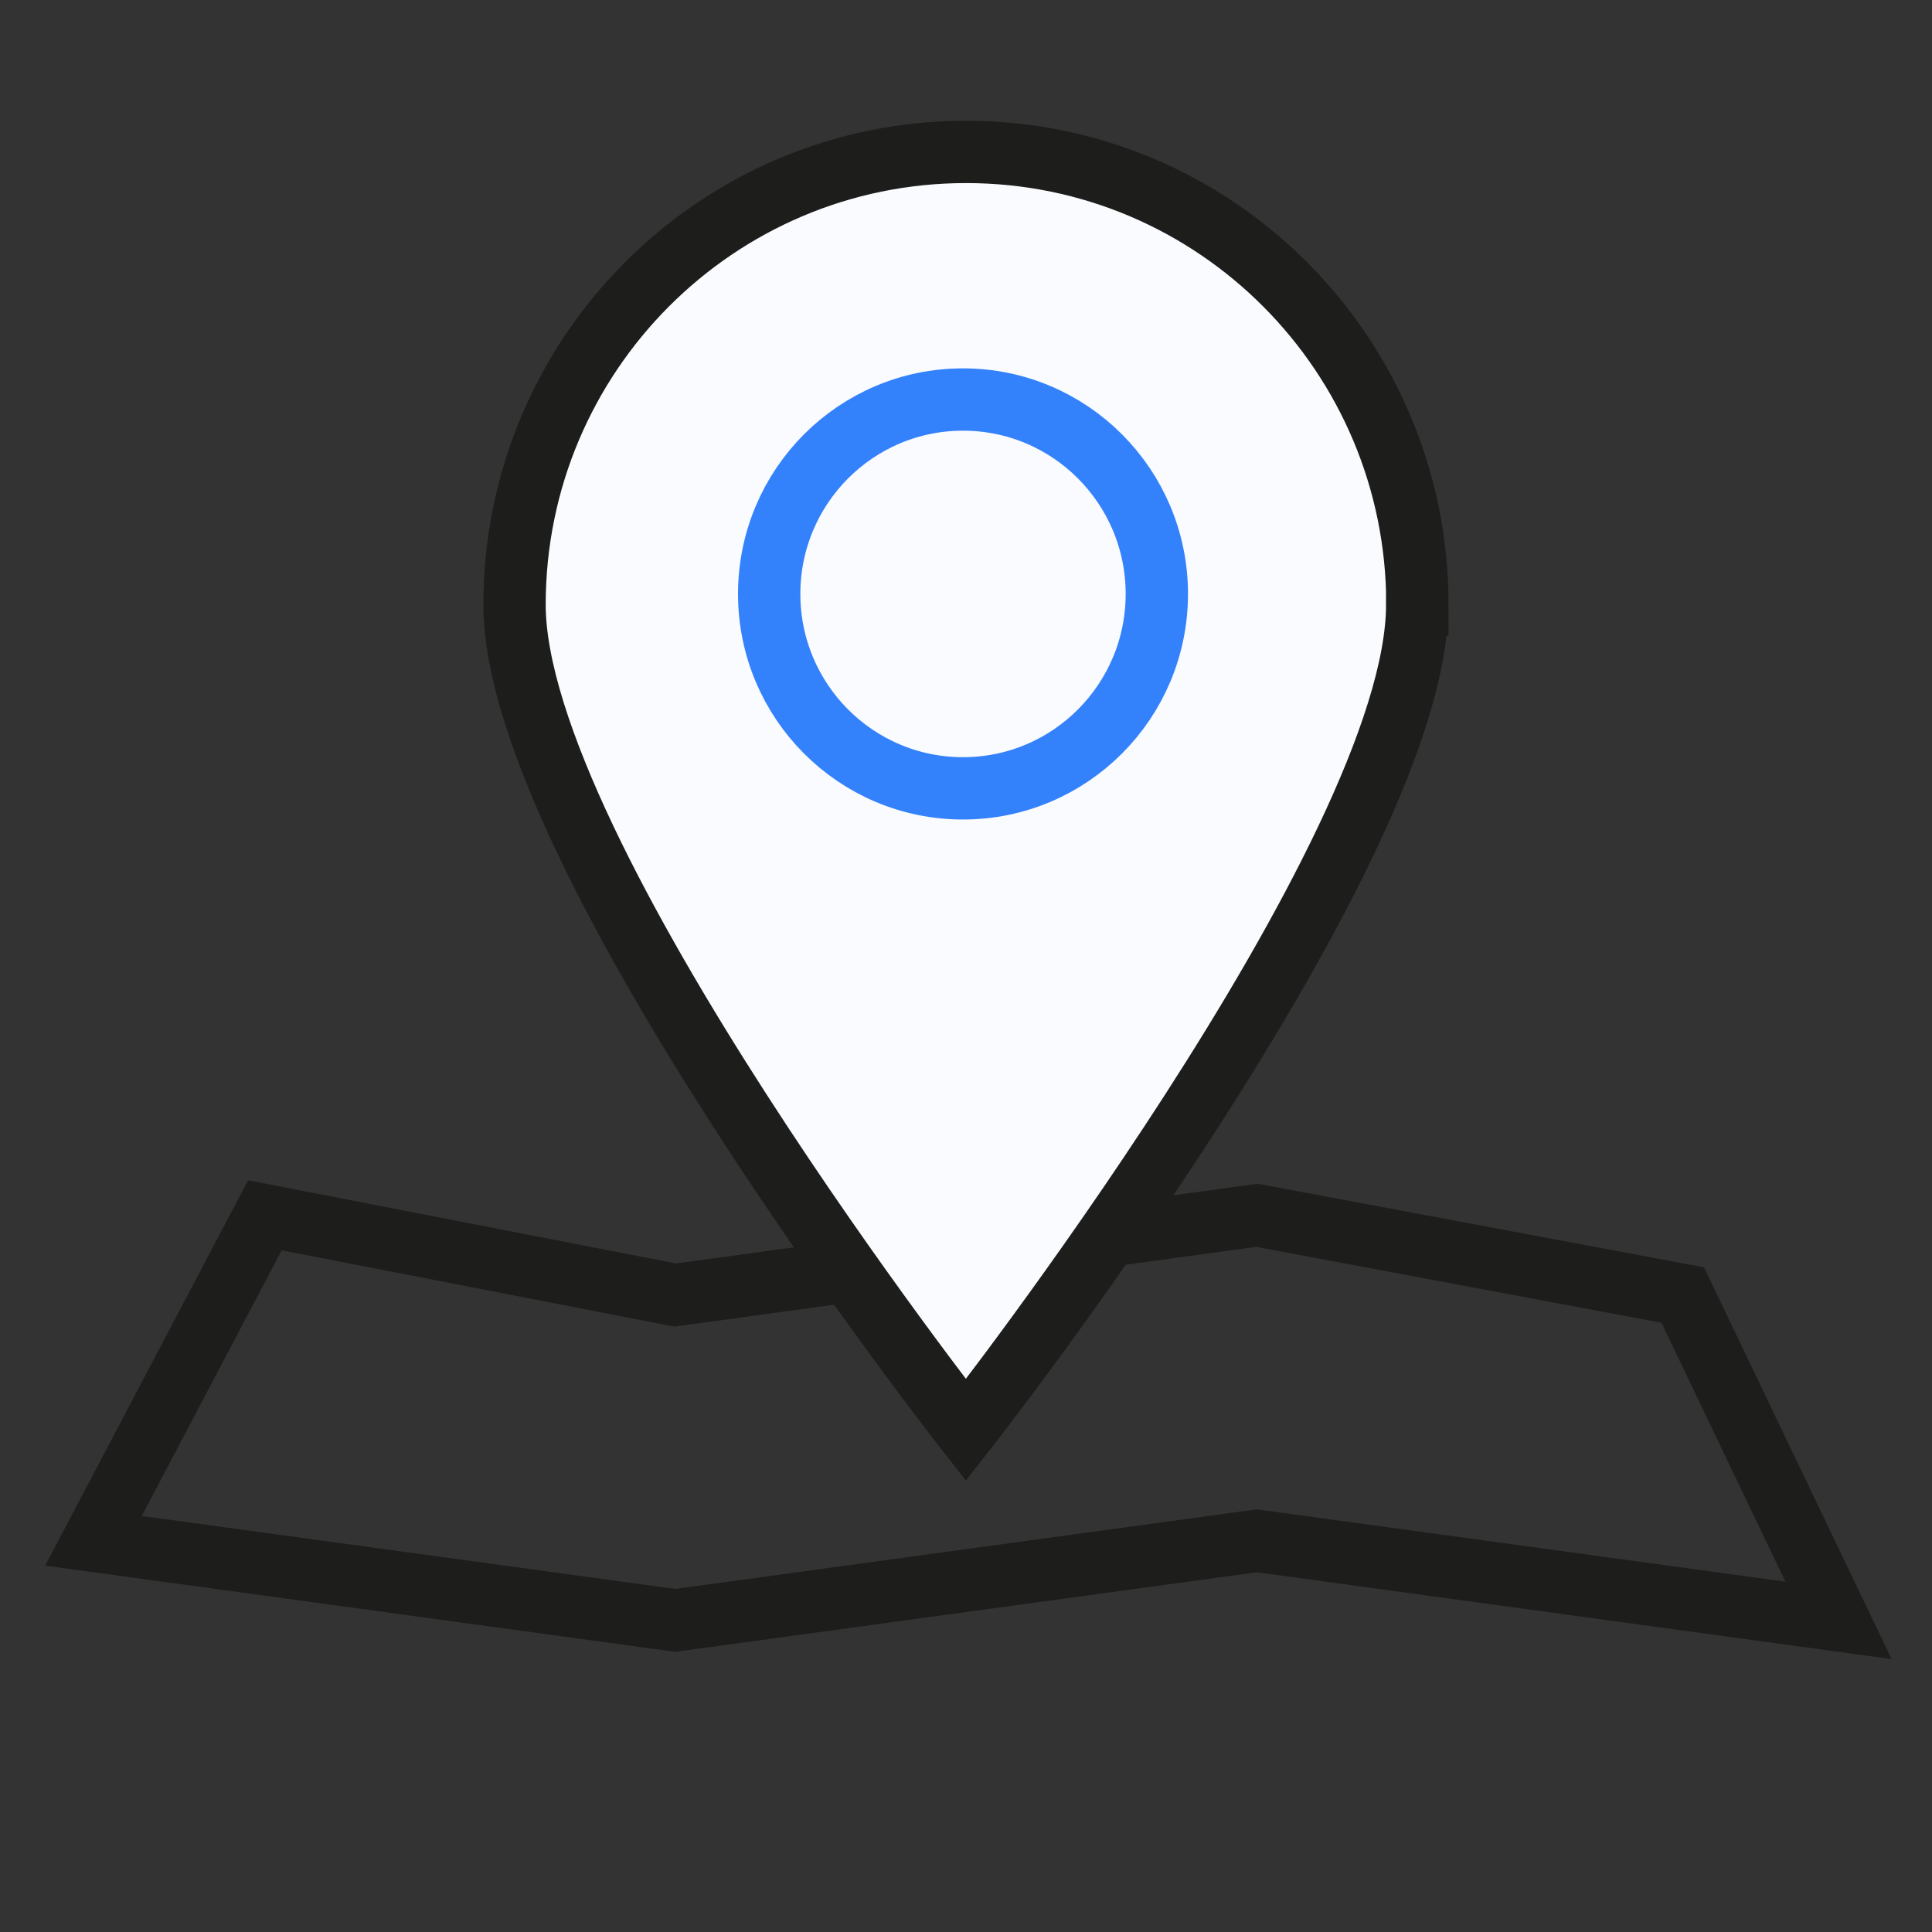<svg width="62" height="62" viewBox="0 0 62 62" fill="none" xmlns="http://www.w3.org/2000/svg">
<rect x="0" y="0" width="62" height="62" fill="#333333" stroke="none"/>
<g id="Group 1000004887">
<path id="Vector" d="M40.333 39L21.667 41.559L8.5 39L3 49.446L21.667 52L40.333 49.446L59 52L54 41.559L40.333 39Z" stroke="#1D1D1B" stroke-width="2" stroke-miterlimit="10"/>
<path id="Vector_2" d="M45.48 19.403C45.48 27.424 30.996 45.891 30.996 45.891C30.996 45.891 16.512 27.424 16.512 19.403C16.512 11.383 23 4.875 31.002 4.875C39.005 4.875 45.486 11.377 45.486 19.403H45.48Z" fill="#F9FBFF" stroke="#1D1D1B" stroke-width="2" stroke-miterlimit="10"/>
<path id="Vector_3" d="M30.904 25.299C34.339 25.299 37.124 22.506 37.124 19.06C37.124 15.615 34.339 12.821 30.904 12.821C27.468 12.821 24.684 15.615 24.684 19.06C24.684 22.506 27.468 25.299 30.904 25.299Z" stroke="#3481FC" stroke-width="2" stroke-miterlimit="10"/>
</g>
</svg>
